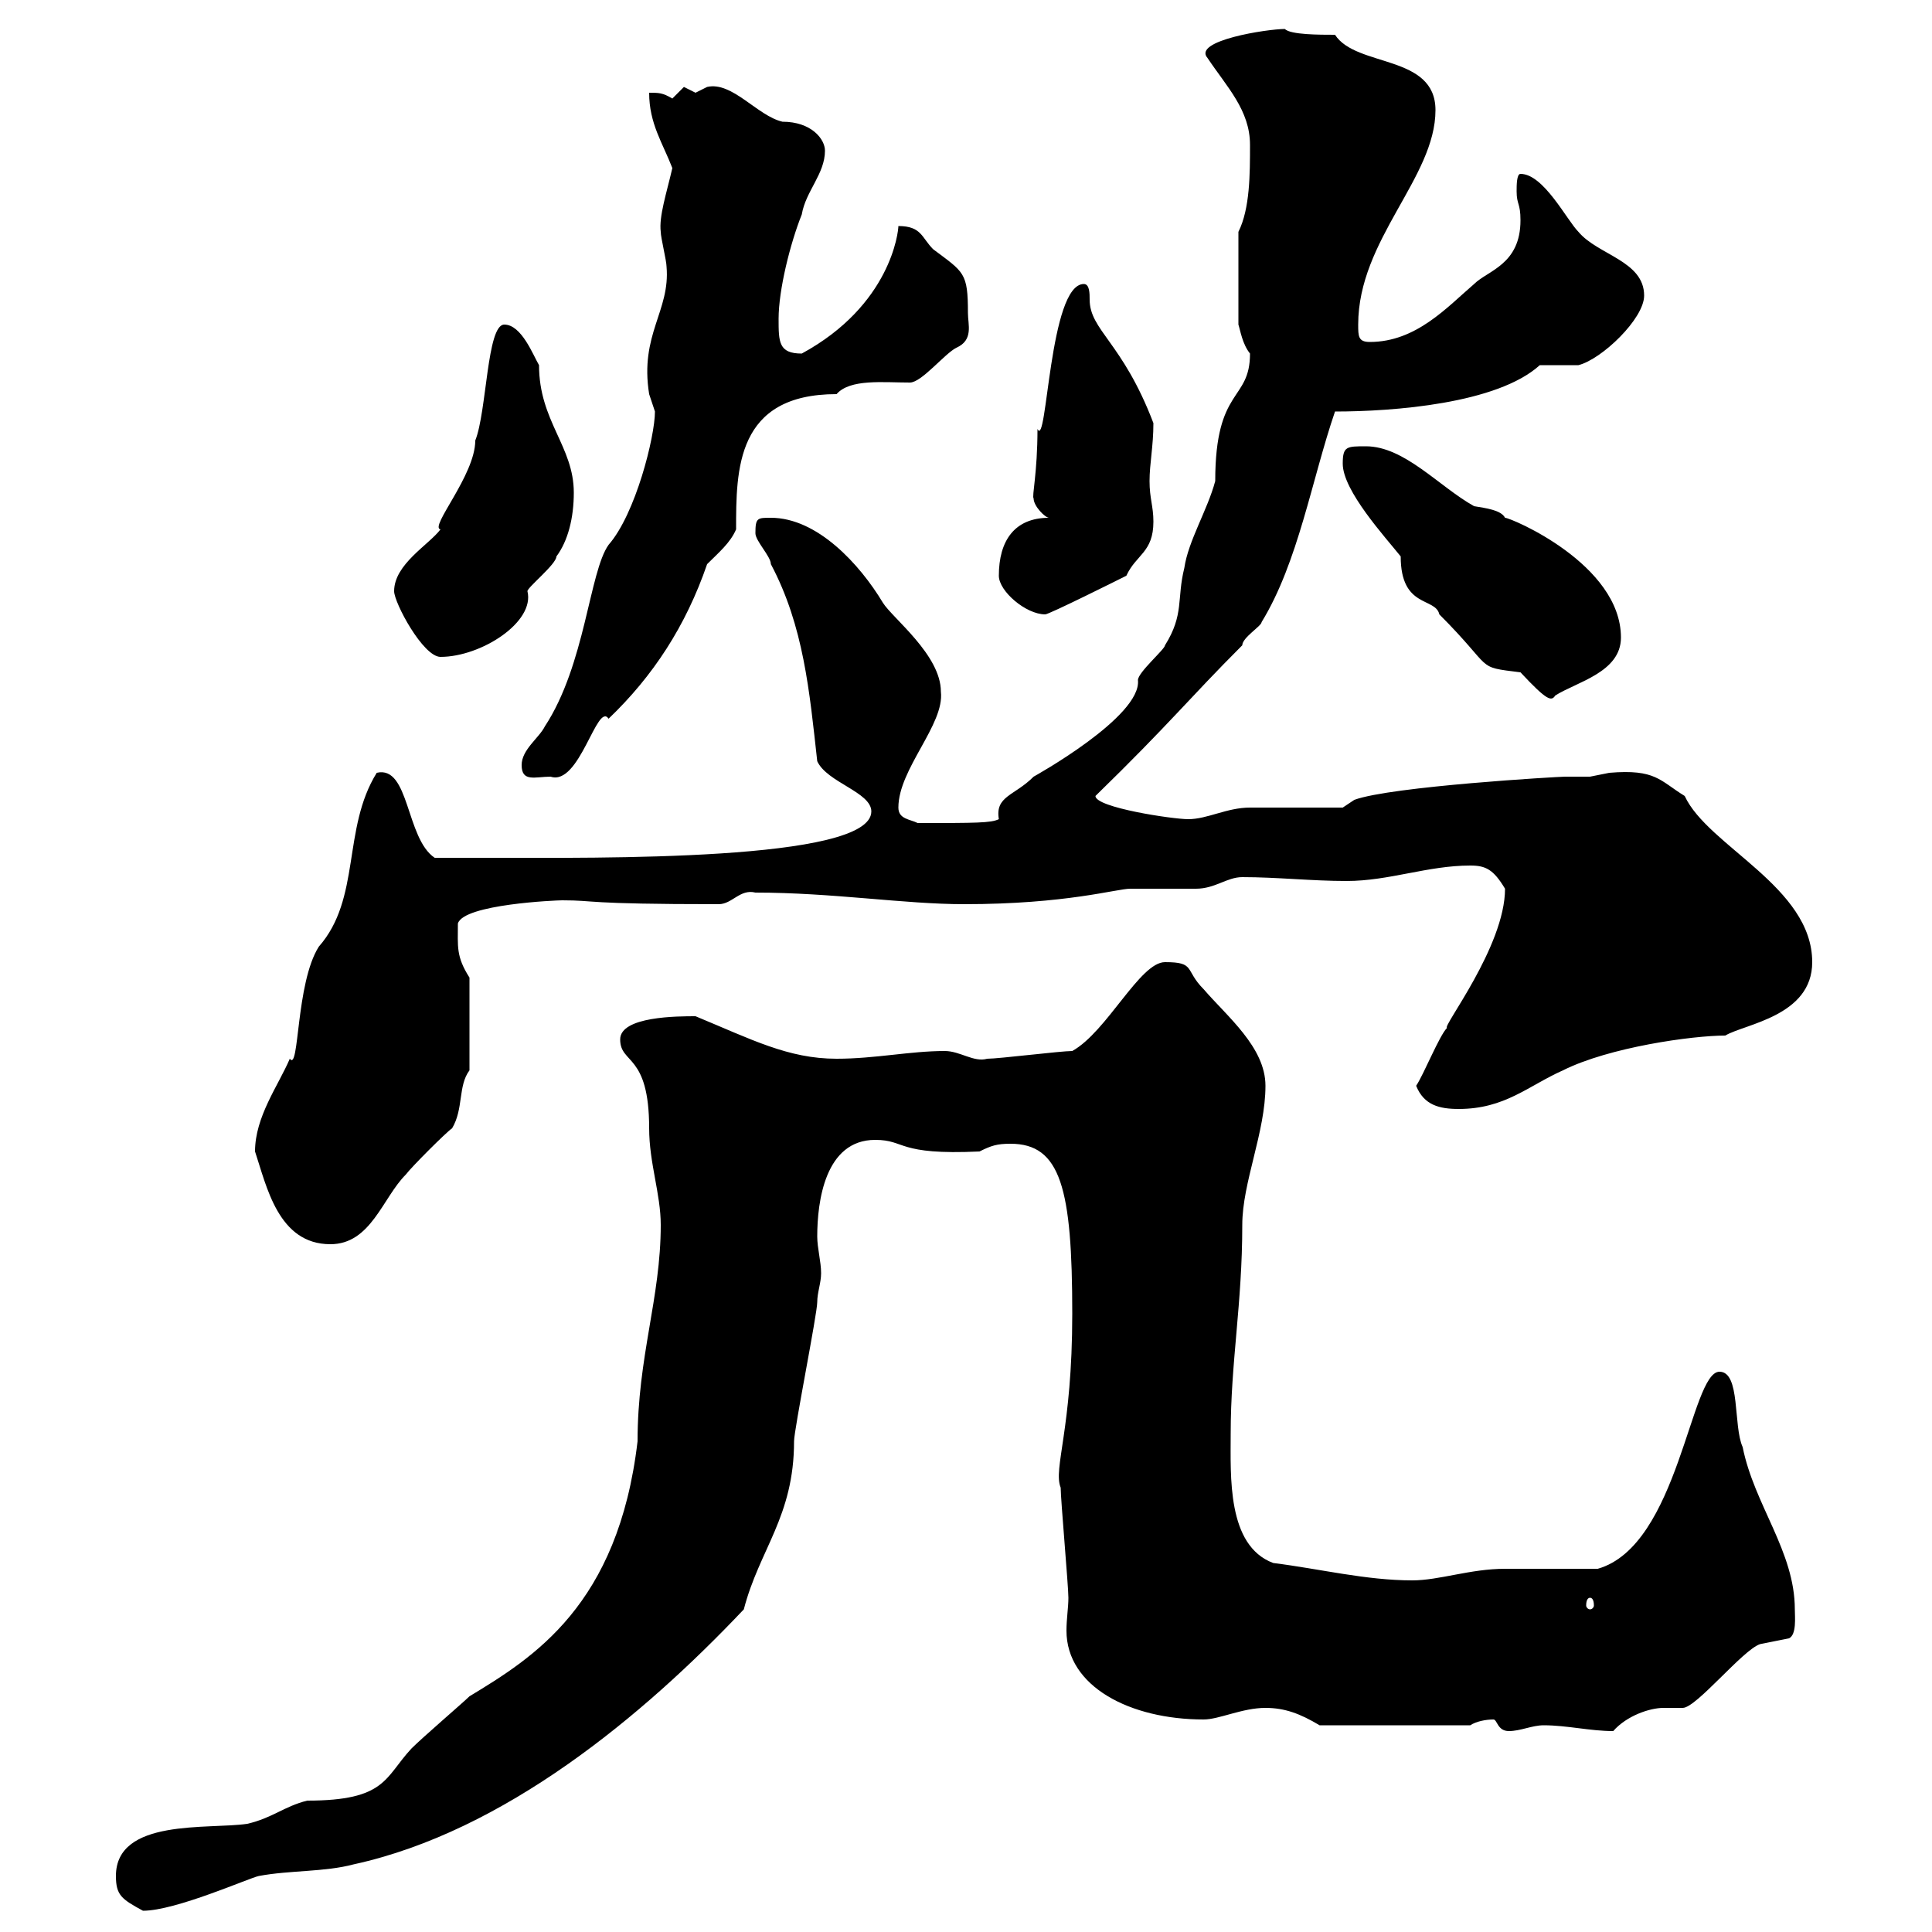 <svg xmlns="http://www.w3.org/2000/svg" xmlns:xlink="http://www.w3.org/1999/xlink" width="300" height="300"><path d="M18 291.30C18 294.30 18.90 294.90 22.20 296.70C27.30 296.70 38.70 291.60 40.20 291.30C45 290.40 50.40 290.70 54.90 289.50C78.30 284.40 99.90 266.40 115.50 249.90C117.90 240.60 123.30 235.50 123.30 223.80C123.30 222 126.90 204 126.90 202.20C126.90 200.70 127.50 199.20 127.50 197.70C127.50 195.90 126.90 193.80 126.90 192C126.90 186.60 128.10 177 135.90 177C140.70 177 139.20 179.40 152.10 178.80C153.90 177.90 154.80 177.60 156.90 177.60C164.70 177.60 166.50 184.50 166.50 204C166.50 222 163.50 228 164.70 231C164.70 232.80 165.90 246.30 165.90 248.10C165.90 249.60 165.60 251.40 165.60 253.20C165.60 261.90 175.50 267 186.90 267C189.30 267 192.90 265.20 196.50 265.20C199.50 265.20 201.90 266.10 204.90 267.90L228.30 267.90C229.20 267.30 230.70 267 231.90 267C232.50 267 232.50 268.80 234.30 268.80C236.10 268.80 237.90 267.90 239.70 267.90C243.30 267.90 246.90 268.80 250.50 268.80C252.60 266.40 256.20 265.20 258.30 265.20C259.50 265.20 260.70 265.20 261.30 265.20C263.40 265.20 270.60 256.20 273.30 255.30C273.30 255.30 277.80 254.40 277.80 254.40C279 253.80 278.70 251.10 278.70 249.90C278.70 240.90 272.40 233.70 270.60 224.70C269.10 221.40 270.30 213 267 213C262.50 213 260.70 240 248.10 243.60C246.30 243.60 235.50 243.60 233.70 243.60C228.30 243.60 223.50 245.40 219.30 245.40C212.10 245.40 204.90 243.60 197.70 242.70C190.50 240 191.10 229.20 191.10 222.60C191.10 211.50 192.90 202.50 192.90 190.20C192.90 183.60 196.50 175.80 196.50 168.60C196.50 162.60 190.50 157.80 186.90 153.60C183.90 150.60 185.70 149.40 180.90 149.40C177 149.40 171.90 160.20 166.50 163.20C164.70 163.20 155.10 164.40 153.30 164.40C151.20 165 149.10 163.20 146.70 163.20C141.30 163.20 135.90 164.40 129.90 164.40C122.40 164.40 116.70 161.40 108 157.80C105.30 157.80 96.30 157.80 96.30 161.40C96.30 165.30 100.80 163.50 100.80 175.20C100.80 180.60 102.60 185.40 102.60 190.20C102.60 201.60 99 210.60 99 223.80C96 249.30 82.80 257.40 72.90 263.40C72 264.30 65.70 269.70 63.90 271.50C59.70 276 60 279.60 47.70 279.60C44.10 280.50 42.30 282.30 38.40 283.20C32.40 284.10 18 282.30 18 291.30ZM246.90 248.10C247.20 248.10 247.50 248.40 247.50 249.30C247.50 249.60 247.20 249.90 246.90 249.90C246.60 249.90 246.30 249.60 246.30 249.30C246.30 248.40 246.60 248.10 246.90 248.10ZM39.60 178.80C41.40 184.20 43.20 193.20 51.30 193.20C57.60 193.20 59.40 186 63 182.40C63.90 181.20 69.30 175.80 70.20 175.20C72 172.20 71.10 168.60 72.90 166.20L72.90 151.80C70.80 148.50 71.10 147 71.10 143.40C72 140.40 86.40 139.80 87.30 139.80C92.70 139.80 90.30 140.40 111.60 140.40C113.70 140.40 114.90 138 117.30 138.60C129.30 138.60 140.40 140.40 149.70 140.40C165.60 140.40 173.40 138 175.50 138C176.70 138 184.50 138 185.70 138C188.70 138 190.50 136.20 192.90 136.20C198.30 136.20 203.70 136.80 209.10 136.80C215.70 136.80 221.70 134.40 228.30 134.40C230.70 134.40 231.90 135 233.70 138C233.70 147 223.80 159.60 224.70 159.60C223.50 160.80 221.10 166.80 219.90 168.60C221.10 171.60 223.50 172.20 226.50 172.20C233.70 172.20 237.30 168.60 242.70 166.20C249.90 162.60 262.80 160.80 267.90 160.80C270.90 159 281.40 157.80 281.40 149.40C281.40 137.70 265.20 131.40 261.60 123.60C257.70 121.20 257.10 119.40 249.90 120C249.90 120 246.90 120.60 246.90 120.60C245.70 120.60 244.50 120.60 243 120.60C242.10 120.60 216 122.10 210.30 124.20C210.30 124.20 208.50 125.40 208.50 125.40C206.70 125.40 195.90 125.40 194.10 125.40C190.50 125.40 187.50 127.20 184.50 127.20C182.10 127.20 170.10 125.40 170.10 123.60C181.80 112.20 184.50 108.60 192.90 100.20C192.90 99 195.90 97.20 195.90 96.60C201.60 87.30 203.70 74.40 207.30 63.90C216.30 63.90 232.50 62.70 239.10 56.70C239.70 56.70 244.50 56.70 245.10 56.70C248.70 55.80 255.30 49.50 255.30 45.90C255.30 40.50 248.10 39.60 245.10 36C243.30 34.20 239.70 27 236.10 27C235.50 27 235.50 28.80 235.50 29.70C235.50 31.80 236.10 31.50 236.10 34.20C236.10 41.10 231 42 228.90 44.10C224.70 47.70 219.90 53.10 212.70 53.10C210.90 53.10 210.90 52.20 210.90 50.40C210.90 37.20 222.90 27.60 222.90 17.10C222.90 8.40 210.60 10.50 207.30 5.40C204.90 5.40 200.40 5.40 199.50 4.50C196.80 4.50 185.10 6.30 187.50 9C190.50 13.50 194.10 17.10 194.10 22.50C194.10 27 194.10 32.40 192.30 36L192.30 50.40C192.60 51.30 192.90 53.40 194.10 54.90C194.10 62.40 188.70 60 188.70 74.70C187.50 79.20 184.50 84 183.90 88.20C182.70 93 183.90 95.40 180.90 100.20C180.90 100.80 176.70 104.40 176.70 105.60C177.30 111.30 160.50 120.60 160.50 120.60C157.50 123.60 154.50 123.60 155.10 127.20C153.90 127.80 151.50 127.80 142.50 127.80C141.30 127.20 139.50 127.20 139.50 125.40C139.50 119.40 146.70 112.50 146.10 107.40C146.10 101.70 138.60 96 137.10 93.60C133.50 87.60 126.90 80.40 119.70 80.40C117.60 80.40 117.30 80.40 117.30 82.80C117.30 84 119.70 86.40 119.70 87.60C124.80 97.20 125.70 107.40 126.90 118.20C128.40 121.50 135.30 123 135.30 126C135.30 133.80 92.40 133.20 76.50 133.20C74.70 133.20 68.40 133.20 67.50 133.20C63 130.20 63.60 118.80 58.50 120C53.10 128.70 56.10 139.50 49.50 147C45.90 152.70 46.50 166.50 45 164.40C43.20 168.60 39.60 173.40 39.60 178.80ZM81 118.80C81 121.50 83.10 120.60 85.50 120.60C90 122.10 92.70 108.90 94.50 111.60C101.40 105 106.50 97.20 109.80 87.60C111.60 85.80 113.40 84.30 114.30 82.20C114.30 72.90 114.30 61.20 129.90 61.20C132 58.80 137.10 59.40 141.30 59.40C143.10 59.40 146.70 54.90 148.50 54C151.20 52.80 150.30 50.40 150.30 48.60C150.30 42.30 149.70 42.30 144.90 38.70C143.10 36.90 143.10 35.10 139.50 35.10C139.50 36 138.30 47.40 124.50 54.90C120.90 54.90 120.90 53.10 120.90 49.50C120.90 45 122.70 37.80 124.50 33.30C125.10 29.70 128.10 27 128.10 23.40C128.10 21.60 126 18.90 121.50 18.90C117.60 18 113.70 12.60 109.80 13.50C109.80 13.50 108 14.40 108 14.40C108 14.40 106.20 13.50 106.20 13.50C106.20 13.50 104.40 15.30 104.40 15.30C102.90 14.40 102.30 14.40 100.80 14.40C100.80 19.20 102.90 22.20 104.40 26.10C103.50 30 102.30 33.60 102.60 36C102.60 36.90 103.50 40.50 103.50 41.40C104.10 48.30 99.30 51.90 100.80 61.20C100.80 61.20 101.70 63.90 101.70 63.90C101.70 67.80 98.70 79.80 94.50 84.60C91.50 88.80 90.90 103.20 84.60 112.80C83.70 114.60 81 116.40 81 118.80ZM208.50 72C208.50 76.20 215.10 83.40 217.50 86.40C217.50 94.50 222.90 92.70 223.50 95.40C232.20 104.10 228.90 103.50 236.10 104.40C240.30 108.90 240.90 108.90 241.50 108C244.80 105.90 251.70 104.40 251.70 99C251.70 87.60 234.60 80.40 233.70 80.40C233.10 79.20 230.70 78.90 228.90 78.60C223.50 75.60 218.10 69.30 212.10 69.30C209.10 69.30 208.50 69.30 208.50 72ZM61.20 91.80C61.20 93.60 65.70 102 68.40 102C74.70 102 83.10 96.60 81.90 91.80C81.90 91.20 86.40 87.60 86.40 86.40C88.20 84 89.10 80.40 89.10 76.50C89.10 69.30 83.70 65.40 83.70 56.70C82.80 55.20 81 50.40 78.30 50.40C75.60 50.40 75.60 63.90 73.80 68.40C73.80 73.80 66.60 81.90 68.40 82.20C66.60 84.60 61.20 87.60 61.20 91.80ZM155.10 89.40C155.10 91.80 159.30 95.40 162.30 95.40C162.90 95.40 173.70 90 174.90 89.40C176.40 86.10 179.10 85.80 179.10 81C179.10 78.60 178.50 77.40 178.50 74.70C178.50 72 179.10 69.30 179.10 65.70C174.30 53.10 169.20 51.30 169.20 46.50C169.20 45.60 169.20 44.10 168.30 44.10C162.90 44.10 162.60 69.90 161.10 66.60C161.10 73.50 160.20 77.10 160.50 77.40C160.50 78.60 162.30 80.40 162.90 80.40C157.50 80.40 155.10 84 155.10 89.40Z"/></svg>